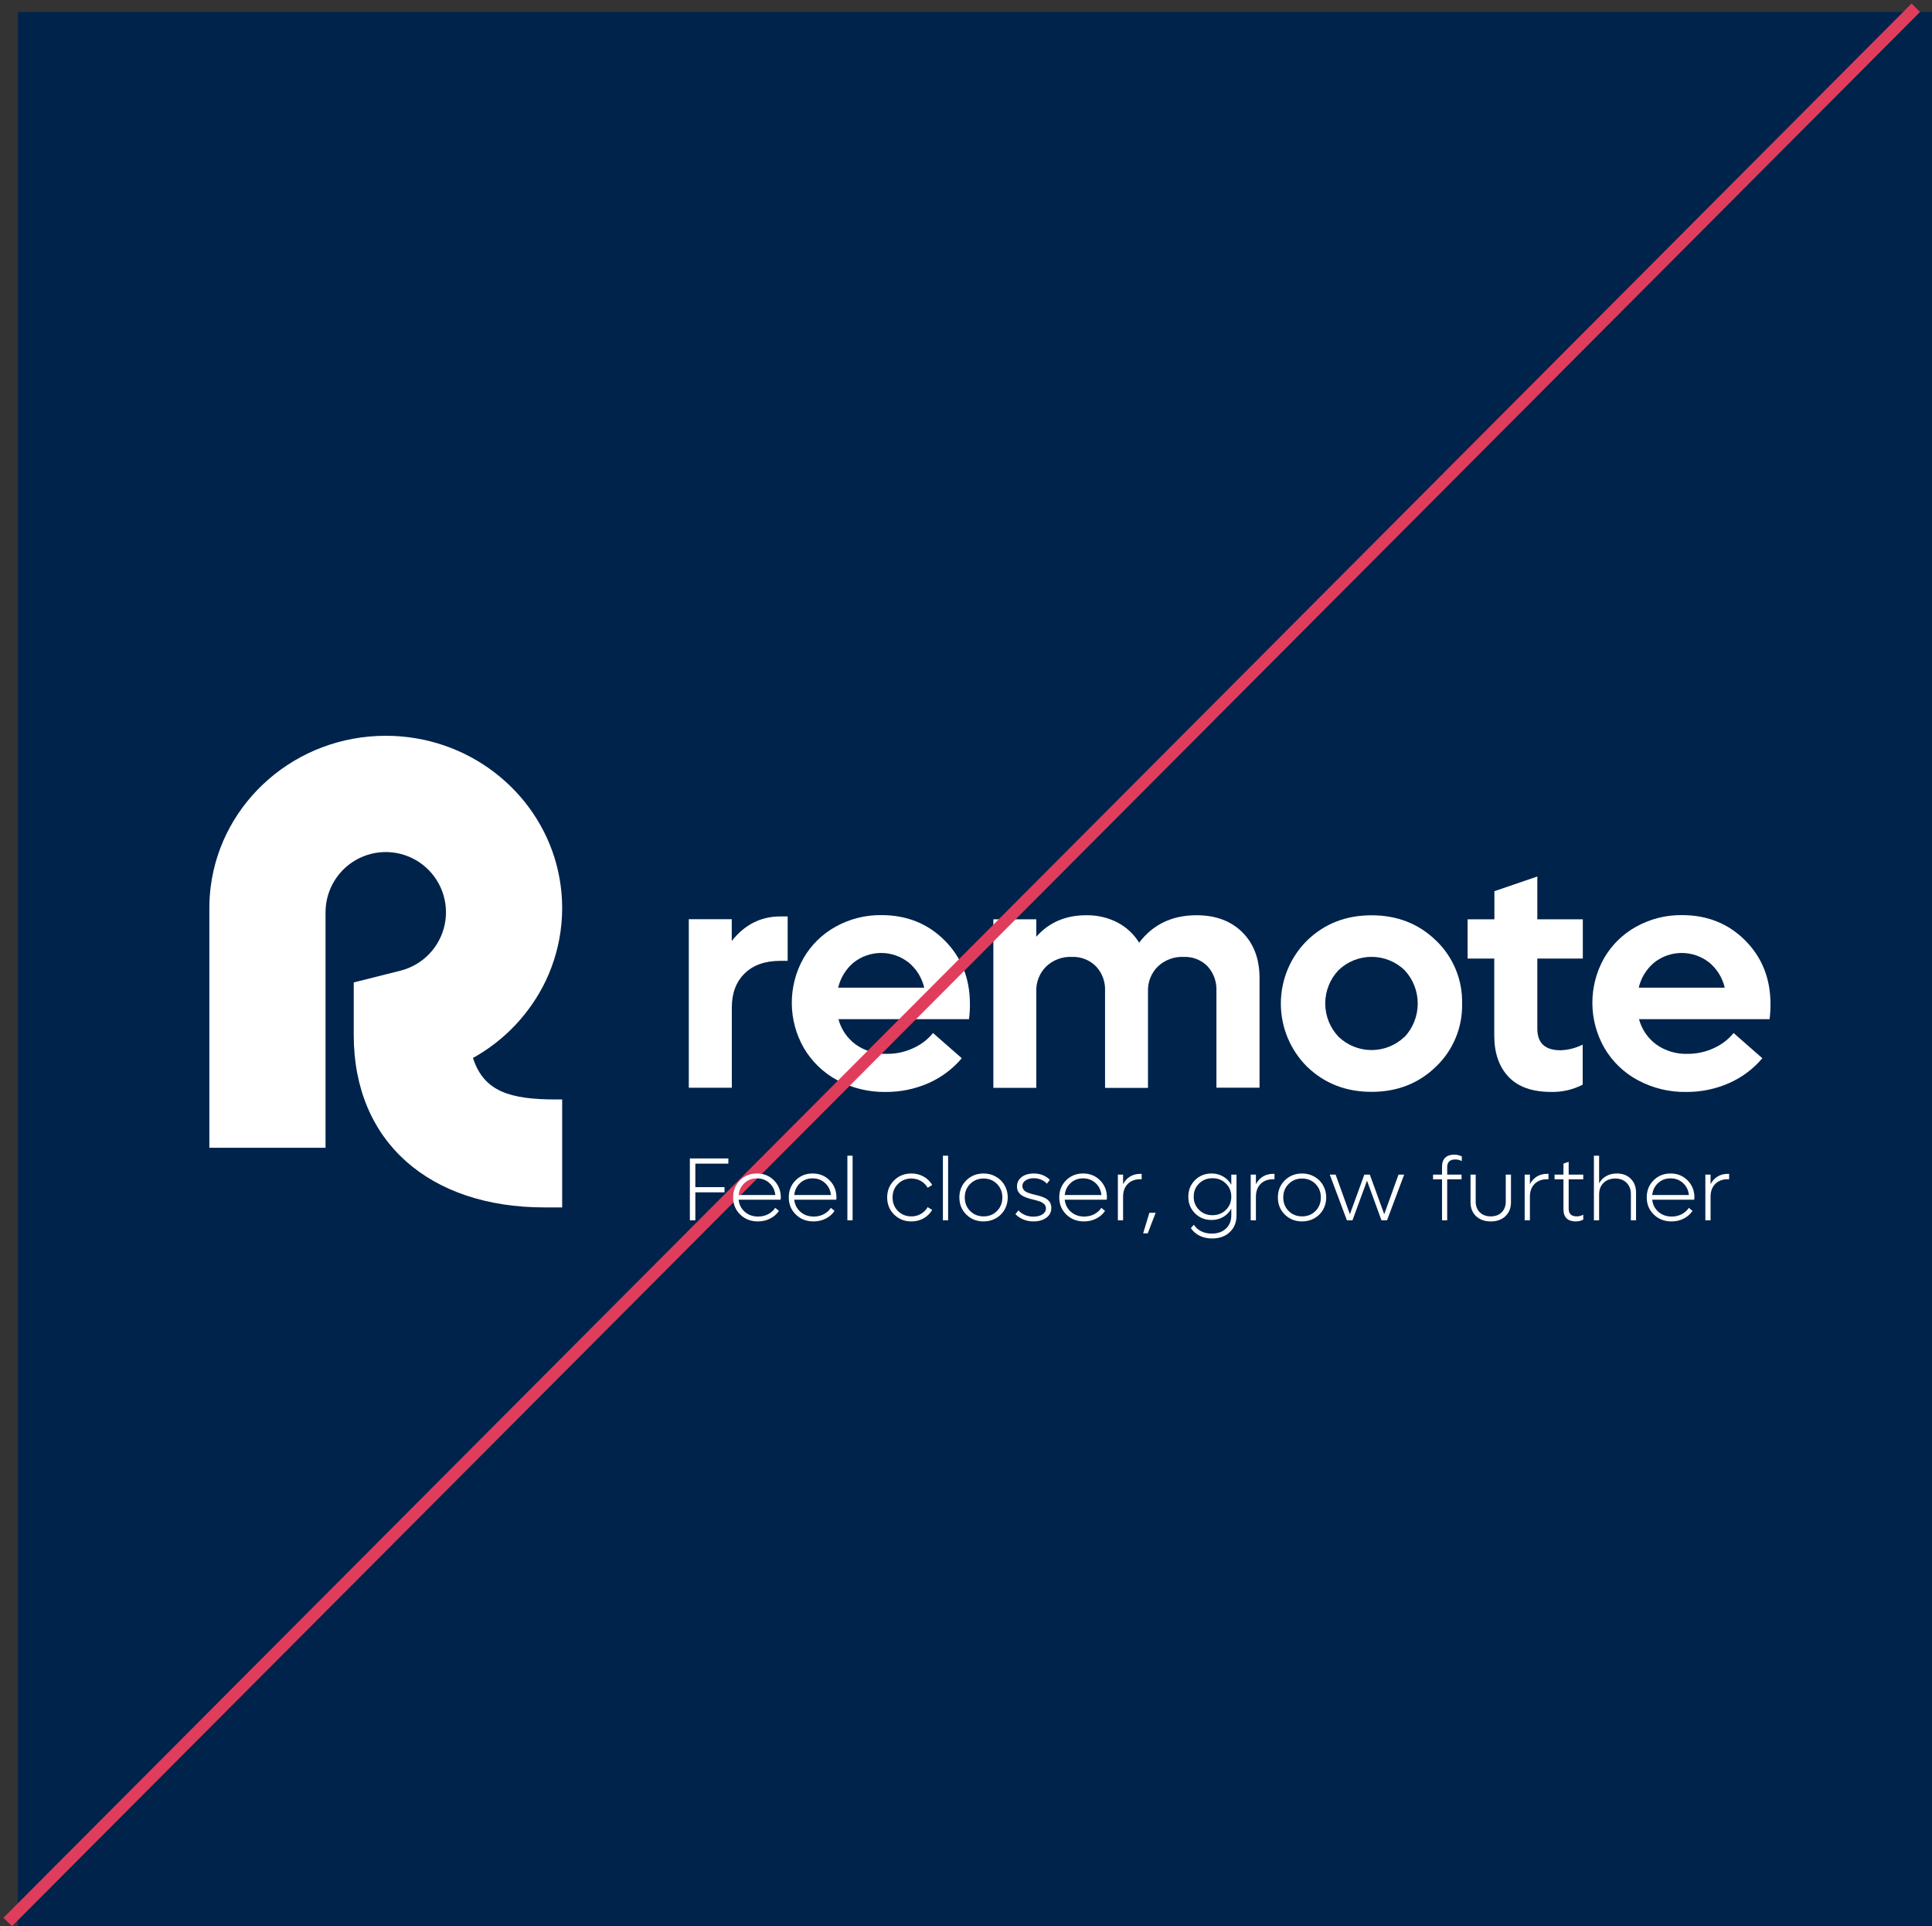 <svg width="323" height="322" viewBox="0 0 323 322" fill="none" xmlns="http://www.w3.org/2000/svg">
<rect x="0" y="0" width="323" height="322" fill="#333333" stroke="none"/>
<rect x="3" y="2" width="320" height="320" fill="#00234B"/>
<path d="M92.999 183.794H93.985V201.842H91.031C71.822 201.842 59.14 190.899 59.14 173.036V164.232L66.953 162.265C68.781 161.804 70.444 160.839 71.75 159.48C73.057 158.12 73.956 156.421 74.344 154.576C74.732 152.731 74.594 150.814 73.947 149.044C73.299 147.273 72.166 145.72 70.679 144.561C69.192 143.402 67.409 142.685 65.533 142.49C63.658 142.295 61.766 142.631 60.072 143.458C58.378 144.286 56.95 145.574 55.952 147.173C54.954 148.773 54.425 150.62 54.425 152.506V191.867H35V151.81C35 150.605 35.077 149.401 35.229 148.205C37.042 133.991 49.456 123 64.493 123C78.2 123 89.728 132.138 93.034 144.521C94.76 151.013 94.122 157.907 91.234 163.973C88.612 169.423 84.362 173.925 79.072 176.857C80.898 182.544 85.393 183.794 92.999 183.794Z" fill="white"/>
<path d="M131.685 153.201V160.623H130.47C127.917 160.623 125.925 161.324 124.493 162.727C123.061 164.13 122.346 166.037 122.349 168.449V181.835H115.156V153.663H122.336V157.304C124.493 154.569 127.2 153.201 130.457 153.201H131.685Z" fill="white"/>
<path d="M162.004 170.368H140.175C140.623 172.071 141.642 173.567 143.063 174.607C144.574 175.678 146.393 176.227 148.244 176.17C149.802 176.189 151.344 175.852 152.751 175.184C154.008 174.612 155.115 173.758 155.987 172.688L160.794 176.901C159.284 178.689 157.388 180.11 155.247 181.056C152.973 182.058 150.513 182.563 148.028 182.54C145.235 182.578 142.477 181.909 140.012 180.594C137.681 179.352 135.738 177.488 134.4 175.21C133.085 172.926 132.387 170.339 132.375 167.703C132.364 165.067 133.039 162.474 134.334 160.178C135.615 157.956 137.482 156.129 139.731 154.896C142.063 153.607 144.69 152.946 147.355 152.977C151.58 152.977 155.102 154.385 157.919 157.202C160.736 160.02 162.148 163.55 162.154 167.793C162.164 168.654 162.114 169.515 162.004 170.368ZM151.88 160.882C150.577 159.861 148.969 159.306 147.313 159.306C145.657 159.306 144.049 159.861 142.746 160.882C141.433 161.965 140.514 163.45 140.131 165.108H154.512C154.13 163.439 153.2 161.945 151.871 160.865L151.88 160.882Z" fill="white"/>
<path d="M207.698 155.843C209.612 157.75 210.57 160.296 210.573 163.48V181.831H203.367V165.654C203.403 164.9 203.289 164.146 203.032 163.436C202.775 162.726 202.38 162.074 201.87 161.517C201.348 160.993 200.721 160.584 200.031 160.317C199.342 160.049 198.604 159.929 197.865 159.963C197.079 159.931 196.294 160.056 195.557 160.331C194.82 160.606 194.145 161.026 193.573 161.565C193.021 162.114 192.589 162.771 192.306 163.496C192.022 164.22 191.893 164.996 191.926 165.773V181.858H184.747V165.654C184.781 164.9 184.665 164.146 184.403 163.438C184.141 162.73 183.74 162.081 183.224 161.53C182.692 161.002 182.056 160.59 181.357 160.32C180.657 160.051 179.91 159.929 179.161 159.963C178.379 159.932 177.6 160.058 176.868 160.334C176.136 160.61 175.467 161.03 174.9 161.57C174.349 162.116 173.918 162.771 173.635 163.494C173.352 164.216 173.222 164.989 173.254 165.764V181.849H166.074V153.677H173.254V156.591C175.375 154.196 178.154 152.999 181.591 152.999C183.403 152.965 185.196 153.377 186.811 154.201C188.307 154.98 189.563 156.151 190.443 157.59C192.761 154.529 195.963 152.999 200.048 152.999C203.232 152.999 205.782 153.947 207.698 155.843Z" fill="white"/>
<path d="M244.439 167.763C244.486 169.722 244.124 171.669 243.377 173.48C242.63 175.292 241.513 176.927 240.099 178.283C237.2 181.109 233.601 182.522 229.301 182.522C225.002 182.522 221.4 181.112 218.495 178.292C215.704 175.501 214.137 171.716 214.137 167.769C214.137 163.823 215.704 160.038 218.495 157.247C221.4 154.421 225.002 153.008 229.301 153.008C233.601 153.008 237.2 154.421 240.099 157.247C241.513 158.603 242.628 160.238 243.375 162.048C244.123 163.859 244.485 165.805 244.439 167.763ZM234.835 173.336C236.241 171.821 237.022 169.83 237.022 167.763C237.022 165.696 236.241 163.705 234.835 162.19C233.35 160.757 231.367 159.956 229.304 159.956C227.24 159.956 225.257 160.757 223.773 162.19C222.351 163.691 221.559 165.68 221.559 167.747C221.559 169.815 222.351 171.804 223.773 173.305C225.258 174.737 227.24 175.537 229.304 175.537C231.367 175.537 233.349 174.737 234.835 173.305V173.336Z" fill="white"/>
<path d="M257.016 160.244V171.957C257.016 174.37 258.311 175.574 260.902 175.571C262.188 175.526 263.449 175.205 264.6 174.629V181.32C262.97 182.165 261.153 182.583 259.318 182.535C256.166 182.535 253.795 181.694 252.204 180.013C250.614 178.331 249.818 176.032 249.818 173.115V160.244H245.359V153.676H249.84V148.98L257.016 146.523V153.676H264.622V160.244H257.016Z" fill="white"/>
<path d="M295.848 170.368H274.019C274.467 172.071 275.486 173.567 276.907 174.607C278.416 175.678 280.234 176.226 282.083 176.17C283.641 176.189 285.183 175.852 286.591 175.184C287.849 174.614 288.958 173.759 289.831 172.688L294.633 176.901C293.126 178.691 291.229 180.113 289.087 181.056C286.813 182.058 284.352 182.564 281.868 182.539C279.076 182.579 276.319 181.91 273.856 180.594C271.523 179.354 269.58 177.49 268.244 175.21C266.929 172.926 266.231 170.339 266.219 167.703C266.207 165.068 266.88 162.474 268.173 160.178C269.456 157.957 271.322 156.13 273.57 154.896C275.903 153.609 278.53 152.947 281.194 152.977C285.426 152.977 288.947 154.385 291.759 157.202C294.57 160.02 295.983 163.55 295.998 167.793C296.006 168.654 295.956 169.514 295.848 170.368ZM285.724 160.882C284.421 159.861 282.813 159.306 281.157 159.306C279.501 159.306 277.893 159.861 276.59 160.882C275.275 161.964 274.355 163.449 273.971 165.108H288.347C287.964 163.441 287.038 161.949 285.715 160.865L285.724 160.882Z" fill="white"/>
<line x1="1.292" y1="321.294" x2="320.292" y2="1.294" stroke="#E03D5C" stroke-width="2"/>
<path d="M121.771 194.522H116.249V198.448H121.126V199.32H116.249V204H115.333V193.651H121.771V194.522ZM130.538 200.177C130.538 200.27 130.528 200.394 130.509 200.55H123.485C123.578 201.38 123.924 202.059 124.525 202.586C125.13 203.109 125.87 203.37 126.744 203.37C127.354 203.37 127.914 203.238 128.421 202.975C128.929 202.706 129.325 202.352 129.608 201.913L130.223 202.425C129.852 202.972 129.359 203.402 128.744 203.714C128.128 204.027 127.45 204.183 126.708 204.183C125.526 204.183 124.54 203.8 123.749 203.033C122.962 202.262 122.569 201.305 122.569 200.162C122.569 199.024 122.95 198.075 123.712 197.313C124.474 196.551 125.423 196.17 126.561 196.17C127.694 196.17 128.639 196.554 129.396 197.32C130.157 198.082 130.538 199.034 130.538 200.177ZM129.623 199.767C129.53 198.946 129.198 198.277 128.626 197.76C128.055 197.242 127.362 196.983 126.546 196.983C125.731 196.983 125.04 197.242 124.474 197.76C123.907 198.277 123.578 198.946 123.485 199.767H129.623ZM139.84 200.177C139.84 200.27 139.83 200.394 139.811 200.55H132.787C132.879 201.38 133.226 202.059 133.827 202.586C134.432 203.109 135.172 203.37 136.046 203.37C136.656 203.37 137.215 203.238 137.723 202.975C138.231 202.706 138.626 202.352 138.91 201.913L139.525 202.425C139.154 202.972 138.661 203.402 138.045 203.714C137.43 204.027 136.751 204.183 136.009 204.183C134.828 204.183 133.841 203.8 133.05 203.033C132.264 202.262 131.871 201.305 131.871 200.162C131.871 199.024 132.252 198.075 133.014 197.313C133.775 196.551 134.725 196.17 135.863 196.17C136.996 196.17 137.94 196.554 138.697 197.32C139.459 198.082 139.84 199.034 139.84 200.177ZM138.924 199.767C138.832 198.946 138.5 198.277 137.928 197.76C137.357 197.242 136.664 196.983 135.848 196.983C135.033 196.983 134.342 197.242 133.775 197.76C133.209 198.277 132.879 198.946 132.787 199.767H138.924ZM141.671 204V193.197H142.542V204H141.671ZM152.372 204.183C151.219 204.183 150.255 203.8 149.479 203.033C148.707 202.267 148.321 201.314 148.321 200.177C148.321 199.039 148.707 198.087 149.479 197.32C150.255 196.554 151.219 196.17 152.372 196.17C153.119 196.17 153.797 196.341 154.408 196.683C155.023 197.025 155.504 197.494 155.851 198.089L155.089 198.558C154.82 198.084 154.447 197.708 153.968 197.43C153.49 197.152 152.958 197.013 152.372 197.013C151.473 197.013 150.724 197.315 150.123 197.921C149.522 198.521 149.222 199.273 149.222 200.177C149.222 201.08 149.522 201.834 150.123 202.44C150.724 203.041 151.473 203.341 152.372 203.341C152.958 203.341 153.49 203.202 153.968 202.923C154.447 202.645 154.82 202.269 155.089 201.795L155.851 202.257C155.499 202.853 155.018 203.324 154.408 203.67C153.797 204.012 153.119 204.183 152.372 204.183ZM157.638 204V193.197H158.509V204H157.638ZM164.442 204.183C163.29 204.183 162.325 203.8 161.549 203.033C160.777 202.267 160.392 201.314 160.392 200.177C160.392 199.039 160.777 198.087 161.549 197.32C162.325 196.554 163.29 196.17 164.442 196.17C165.194 196.17 165.877 196.346 166.493 196.698C167.113 197.044 167.599 197.525 167.95 198.141C168.302 198.751 168.478 199.43 168.478 200.177C168.478 200.924 168.302 201.605 167.95 202.22C167.599 202.831 167.113 203.312 166.493 203.663C165.877 204.01 165.194 204.183 164.442 204.183ZM161.292 200.177C161.292 201.08 161.593 201.834 162.193 202.44C162.794 203.041 163.543 203.341 164.442 203.341C165.34 203.341 166.087 203.041 166.683 202.44C167.279 201.834 167.577 201.08 167.577 200.177C167.577 199.273 167.279 198.521 166.683 197.921C166.087 197.315 165.34 197.013 164.442 197.013C163.543 197.013 162.794 197.315 162.193 197.921C161.593 198.521 161.292 199.273 161.292 200.177ZM172.784 204.183C172.164 204.183 171.595 204.073 171.078 203.854C170.56 203.634 170.123 203.338 169.767 202.967L170.265 202.337C170.558 202.665 170.919 202.921 171.349 203.106C171.783 203.292 172.257 203.385 172.77 203.385C173.38 203.385 173.88 203.26 174.271 203.011C174.667 202.757 174.864 202.423 174.864 202.008C174.864 201.856 174.84 201.72 174.791 201.598C174.742 201.476 174.664 201.368 174.557 201.275C174.449 201.178 174.339 201.095 174.227 201.026C174.12 200.958 173.971 200.892 173.78 200.829C173.595 200.765 173.434 200.714 173.297 200.675C173.16 200.636 172.977 200.589 172.748 200.536C172.533 200.482 172.367 200.44 172.25 200.411C172.137 200.377 171.981 200.328 171.781 200.265C171.585 200.201 171.429 200.143 171.312 200.089C171.2 200.03 171.065 199.959 170.909 199.876C170.753 199.789 170.628 199.696 170.536 199.598C170.448 199.496 170.36 199.383 170.272 199.261C170.184 199.134 170.121 198.993 170.082 198.836C170.042 198.675 170.023 198.502 170.023 198.316C170.023 197.867 170.152 197.479 170.411 197.152C170.675 196.82 171.014 196.573 171.429 196.412C171.849 196.251 172.315 196.17 172.828 196.17C173.917 196.17 174.815 196.524 175.523 197.232L175.033 197.877C174.769 197.594 174.447 197.372 174.066 197.21C173.69 197.044 173.282 196.961 172.843 196.961C172.296 196.961 171.839 197.081 171.473 197.32C171.107 197.555 170.924 197.867 170.924 198.258C170.924 198.438 170.965 198.602 171.048 198.749C171.131 198.895 171.229 199.015 171.341 199.107C171.458 199.2 171.625 199.291 171.839 199.378C172.059 199.461 172.25 199.525 172.411 199.569C172.572 199.613 172.796 199.669 173.084 199.737C173.27 199.781 173.414 199.818 173.517 199.847C173.619 199.872 173.758 199.911 173.934 199.964C174.11 200.018 174.249 200.067 174.352 200.111C174.454 200.15 174.576 200.206 174.718 200.279C174.864 200.348 174.981 200.418 175.069 200.492C175.157 200.565 175.25 200.653 175.348 200.755C175.45 200.853 175.526 200.958 175.575 201.07C175.628 201.183 175.672 201.312 175.707 201.458C175.746 201.6 175.765 201.751 175.765 201.913C175.765 202.611 175.484 203.165 174.923 203.575C174.361 203.98 173.648 204.183 172.784 204.183ZM185.06 200.177C185.06 200.27 185.05 200.394 185.03 200.55H178.006C178.099 201.38 178.446 202.059 179.046 202.586C179.652 203.109 180.392 203.37 181.266 203.37C181.876 203.37 182.435 203.238 182.943 202.975C183.451 202.706 183.846 202.352 184.129 201.913L184.745 202.425C184.374 202.972 183.88 203.402 183.265 203.714C182.65 204.027 181.971 204.183 181.229 204.183C180.047 204.183 179.061 203.8 178.27 203.033C177.484 202.262 177.091 201.305 177.091 200.162C177.091 199.024 177.472 198.075 178.233 197.313C178.995 196.551 179.945 196.17 181.083 196.17C182.215 196.17 183.16 196.554 183.917 197.32C184.679 198.082 185.06 199.034 185.06 200.177ZM184.144 199.767C184.051 198.946 183.719 198.277 183.148 197.76C182.577 197.242 181.883 196.983 181.068 196.983C180.252 196.983 179.562 197.242 178.995 197.76C178.429 198.277 178.099 198.946 178.006 199.767H184.144ZM190.641 196.229H190.868V197.13H190.641C189.762 197.13 189.061 197.394 188.539 197.921C188.021 198.448 187.762 199.159 187.762 200.052V204H186.891V196.354H187.762V197.958C188.045 197.411 188.434 196.986 188.927 196.683C189.425 196.38 189.996 196.229 190.641 196.229ZM191.117 206.175L192.157 202.74H193.204L191.886 206.175H191.117ZM205.853 196.354H206.725V203.172C206.725 204.334 206.351 205.267 205.604 205.97C204.862 206.678 203.875 207.032 202.645 207.032C201.864 207.032 201.168 206.881 200.558 206.578C199.947 206.275 199.459 205.851 199.093 205.304L199.598 204.732C199.886 205.196 200.289 205.56 200.807 205.824C201.329 206.087 201.922 206.219 202.586 206.219C203.573 206.219 204.364 205.938 204.959 205.377C205.555 204.82 205.853 204.081 205.853 203.158V202.052C205.531 202.633 205.082 203.094 204.505 203.436C203.929 203.773 203.28 203.941 202.557 203.941C201.449 203.941 200.523 203.57 199.781 202.828C199.039 202.081 198.668 201.156 198.668 200.052C198.668 198.949 199.039 198.026 199.781 197.284C200.523 196.541 201.449 196.17 202.557 196.17C203.28 196.17 203.929 196.341 204.505 196.683C205.082 197.02 205.531 197.479 205.853 198.06V196.354ZM202.704 203.143C203.602 203.143 204.352 202.848 204.952 202.257C205.553 201.666 205.853 200.931 205.853 200.052C205.853 199.173 205.553 198.438 204.952 197.848C204.352 197.257 203.602 196.961 202.704 196.961C201.81 196.961 201.063 197.257 200.462 197.848C199.867 198.438 199.569 199.173 199.569 200.052C199.569 200.931 199.867 201.666 200.462 202.257C201.063 202.848 201.81 203.143 202.704 203.143ZM212.848 196.229H213.075V197.13H212.848C211.969 197.13 211.268 197.394 210.746 197.921C210.228 198.448 209.969 199.159 209.969 200.052V204H209.098V196.354H209.969V197.958C210.252 197.411 210.641 196.986 211.134 196.683C211.632 196.38 212.203 196.229 212.848 196.229ZM217.689 204.183C216.537 204.183 215.572 203.8 214.796 203.033C214.024 202.267 213.639 201.314 213.639 200.177C213.639 199.039 214.024 198.087 214.796 197.32C215.572 196.554 216.537 196.17 217.689 196.17C218.441 196.17 219.125 196.346 219.74 196.698C220.36 197.044 220.846 197.525 221.197 198.141C221.549 198.751 221.725 199.43 221.725 200.177C221.725 200.924 221.549 201.605 221.197 202.22C220.846 202.831 220.36 203.312 219.74 203.663C219.125 204.01 218.441 204.183 217.689 204.183ZM214.54 200.177C214.54 201.08 214.84 201.834 215.44 202.44C216.041 203.041 216.791 203.341 217.689 203.341C218.587 203.341 219.334 203.041 219.93 202.44C220.526 201.834 220.824 201.08 220.824 200.177C220.824 199.273 220.526 198.521 219.93 197.921C219.334 197.315 218.587 197.013 217.689 197.013C216.791 197.013 216.041 197.315 215.44 197.921C214.84 198.521 214.54 199.273 214.54 200.177ZM233.81 196.354H234.754L231.891 204H230.96L228.543 197.372L226.112 204H225.182L222.318 196.354H223.292L225.68 202.982L228.097 196.354H229.012L231.422 202.982L233.81 196.354ZM243.302 193.827C242.398 193.827 241.947 194.259 241.947 195.123V196.354H244.349V197.145H241.947V204H241.083V197.145H239.581V196.354H241.083V195.057C241.083 194.388 241.256 193.883 241.603 193.541C241.954 193.194 242.459 193.021 243.119 193.021C243.578 193.021 244.002 193.121 244.393 193.321V194.098C244.066 193.917 243.702 193.827 243.302 193.827ZM252.611 200.982C252.611 201.944 252.303 202.718 251.688 203.304C251.073 203.89 250.255 204.183 249.234 204.183C248.214 204.183 247.394 203.89 246.773 203.304C246.158 202.718 245.851 201.944 245.851 200.982V196.354H246.715V200.865C246.715 201.607 246.944 202.206 247.403 202.66C247.867 203.114 248.478 203.341 249.234 203.341C249.991 203.341 250.597 203.116 251.051 202.667C251.51 202.213 251.739 201.612 251.739 200.865V196.354H252.611V200.982ZM258.653 196.229H258.88V197.13H258.653C257.774 197.13 257.074 197.394 256.551 197.921C256.034 198.448 255.775 199.159 255.775 200.052V204H254.903V196.354H255.775V197.958C256.058 197.411 256.446 196.986 256.939 196.683C257.438 196.38 258.009 196.229 258.653 196.229ZM264.696 197.145H262.257V202.037C262.257 202.906 262.706 203.341 263.604 203.341C263.976 203.341 264.339 203.246 264.696 203.055V203.883C264.32 204.083 263.9 204.183 263.436 204.183C262.772 204.183 262.264 204.015 261.913 203.678C261.561 203.336 261.385 202.833 261.385 202.169V197.145H259.898V196.354H261.385V194.522L262.257 194.222V196.354H264.696V197.145ZM270.313 196.17C271.275 196.17 272.049 196.463 272.635 197.049C273.226 197.63 273.521 198.402 273.521 199.364V204H272.657V199.62C272.657 198.834 272.418 198.204 271.939 197.73C271.466 197.252 270.838 197.013 270.057 197.013C269.247 197.013 268.592 197.254 268.094 197.738C267.596 198.221 267.347 198.858 267.347 199.649V204H266.476V193.197H267.347V197.818C267.635 197.291 268.033 196.886 268.541 196.603C269.054 196.314 269.645 196.17 270.313 196.17ZM283.277 200.177C283.277 200.27 283.268 200.394 283.248 200.55H276.224C276.317 201.38 276.664 202.059 277.264 202.586C277.87 203.109 278.609 203.37 279.483 203.37C280.094 203.37 280.653 203.238 281.161 202.975C281.668 202.706 282.064 202.352 282.347 201.913L282.962 202.425C282.591 202.972 282.098 203.402 281.483 203.714C280.868 204.027 280.189 204.183 279.447 204.183C278.265 204.183 277.279 203.8 276.488 203.033C275.702 202.262 275.309 201.305 275.309 200.162C275.309 199.024 275.689 198.075 276.451 197.313C277.213 196.551 278.163 196.17 279.3 196.17C280.433 196.17 281.378 196.554 282.135 197.32C282.896 198.082 283.277 199.034 283.277 200.177ZM282.362 199.767C282.269 198.946 281.937 198.277 281.366 197.76C280.794 197.242 280.101 196.983 279.286 196.983C278.47 196.983 277.779 197.242 277.213 197.76C276.646 198.277 276.317 198.946 276.224 199.767H282.362ZM288.858 196.229H289.085V197.13H288.858C287.979 197.13 287.279 197.394 286.756 197.921C286.239 198.448 285.98 199.159 285.98 200.052V204H285.108V196.354H285.98V197.958C286.263 197.411 286.651 196.986 287.145 196.683C287.643 196.38 288.214 196.229 288.858 196.229Z" fill="white"/>
</svg>
